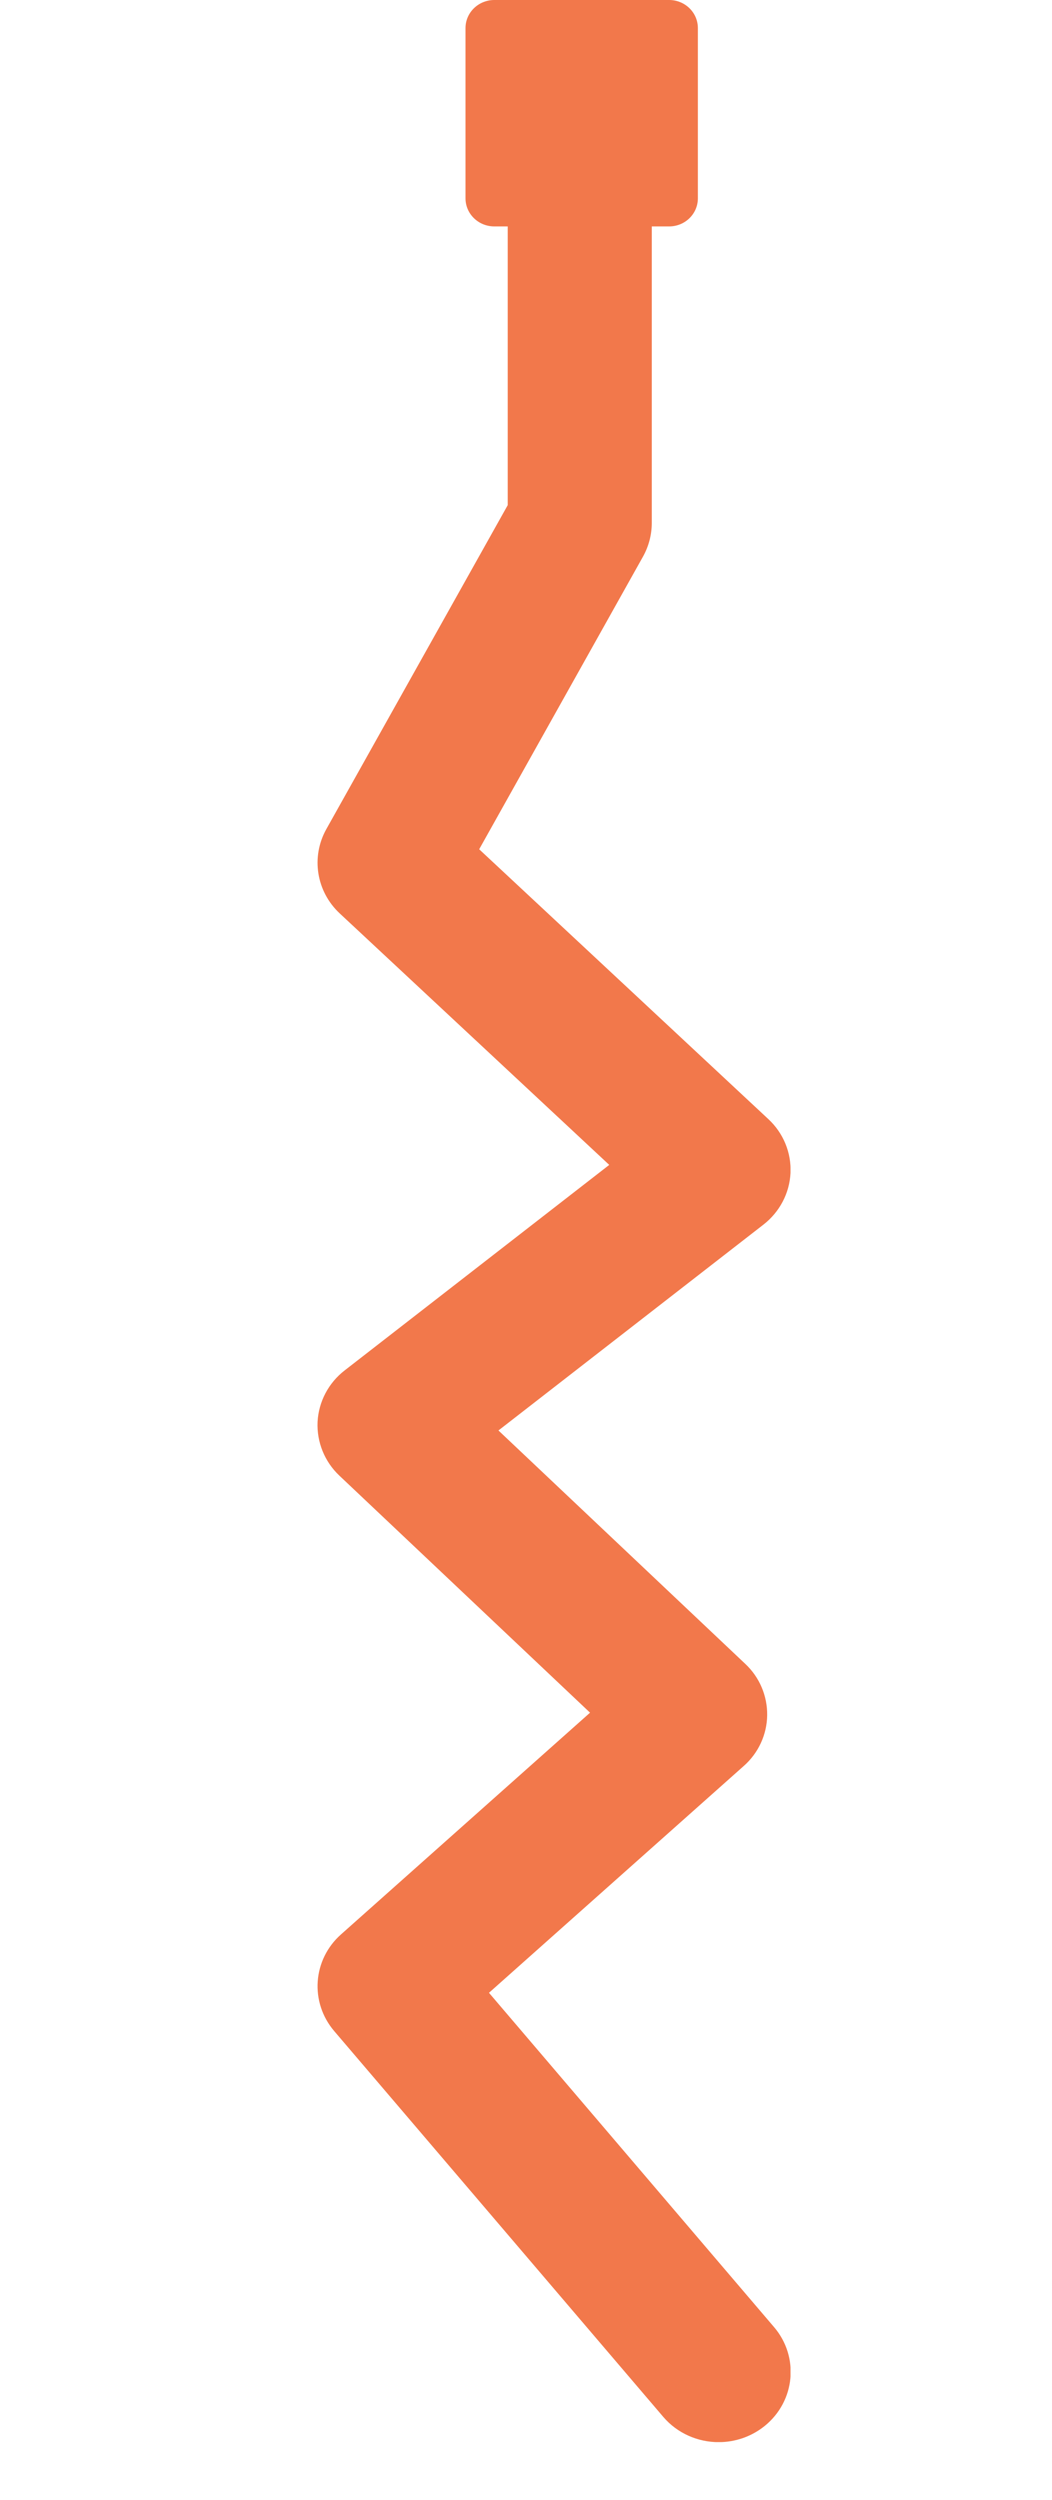 <svg width="16" height="38" viewBox="0 0 16 38" fill="none" xmlns="http://www.w3.org/2000/svg">
<g clip-path="url(#clip0_9220_4948)">
<path d="M11.772 35.374L7.437 30.293L11.311 26.846C11.535 26.649 11.664 26.368 11.668 26.075C11.672 25.781 11.553 25.497 11.335 25.293L7.581 21.745L11.611 18.616C11.858 18.424 12.008 18.138 12.023 17.831C12.037 17.523 11.915 17.224 11.685 17.011L7.288 12.91L9.779 8.462C9.866 8.306 9.913 8.129 9.913 7.951V3.442H10.176C10.419 3.442 10.614 3.251 10.614 3.015V0.427C10.614 0.191 10.419 -0 10.176 -0H7.519C7.276 -0 7.08 0.191 7.08 0.427V3.015C7.08 3.251 7.276 3.442 7.519 3.442H7.722V7.679L4.963 12.604C4.727 13.027 4.81 13.553 5.168 13.886L9.266 17.708L5.242 20.832C4.996 21.022 4.846 21.308 4.83 21.614C4.816 21.92 4.936 22.219 5.162 22.432L8.974 26.035L5.187 29.405C4.754 29.789 4.709 30.436 5.083 30.875L10.087 36.739C10.303 36.992 10.616 37.124 10.93 37.124C11.177 37.124 11.425 37.043 11.63 36.878C12.096 36.501 12.159 35.828 11.773 35.375L11.772 35.374Z" fill="#F2784B"/>
</g>
<defs>
<clipPath id="clip0_9220_4948">
<rect width="7.195" height="37.123" fill="white" transform="translate(4.828)"/>
</clipPath>
</defs>
</svg>
